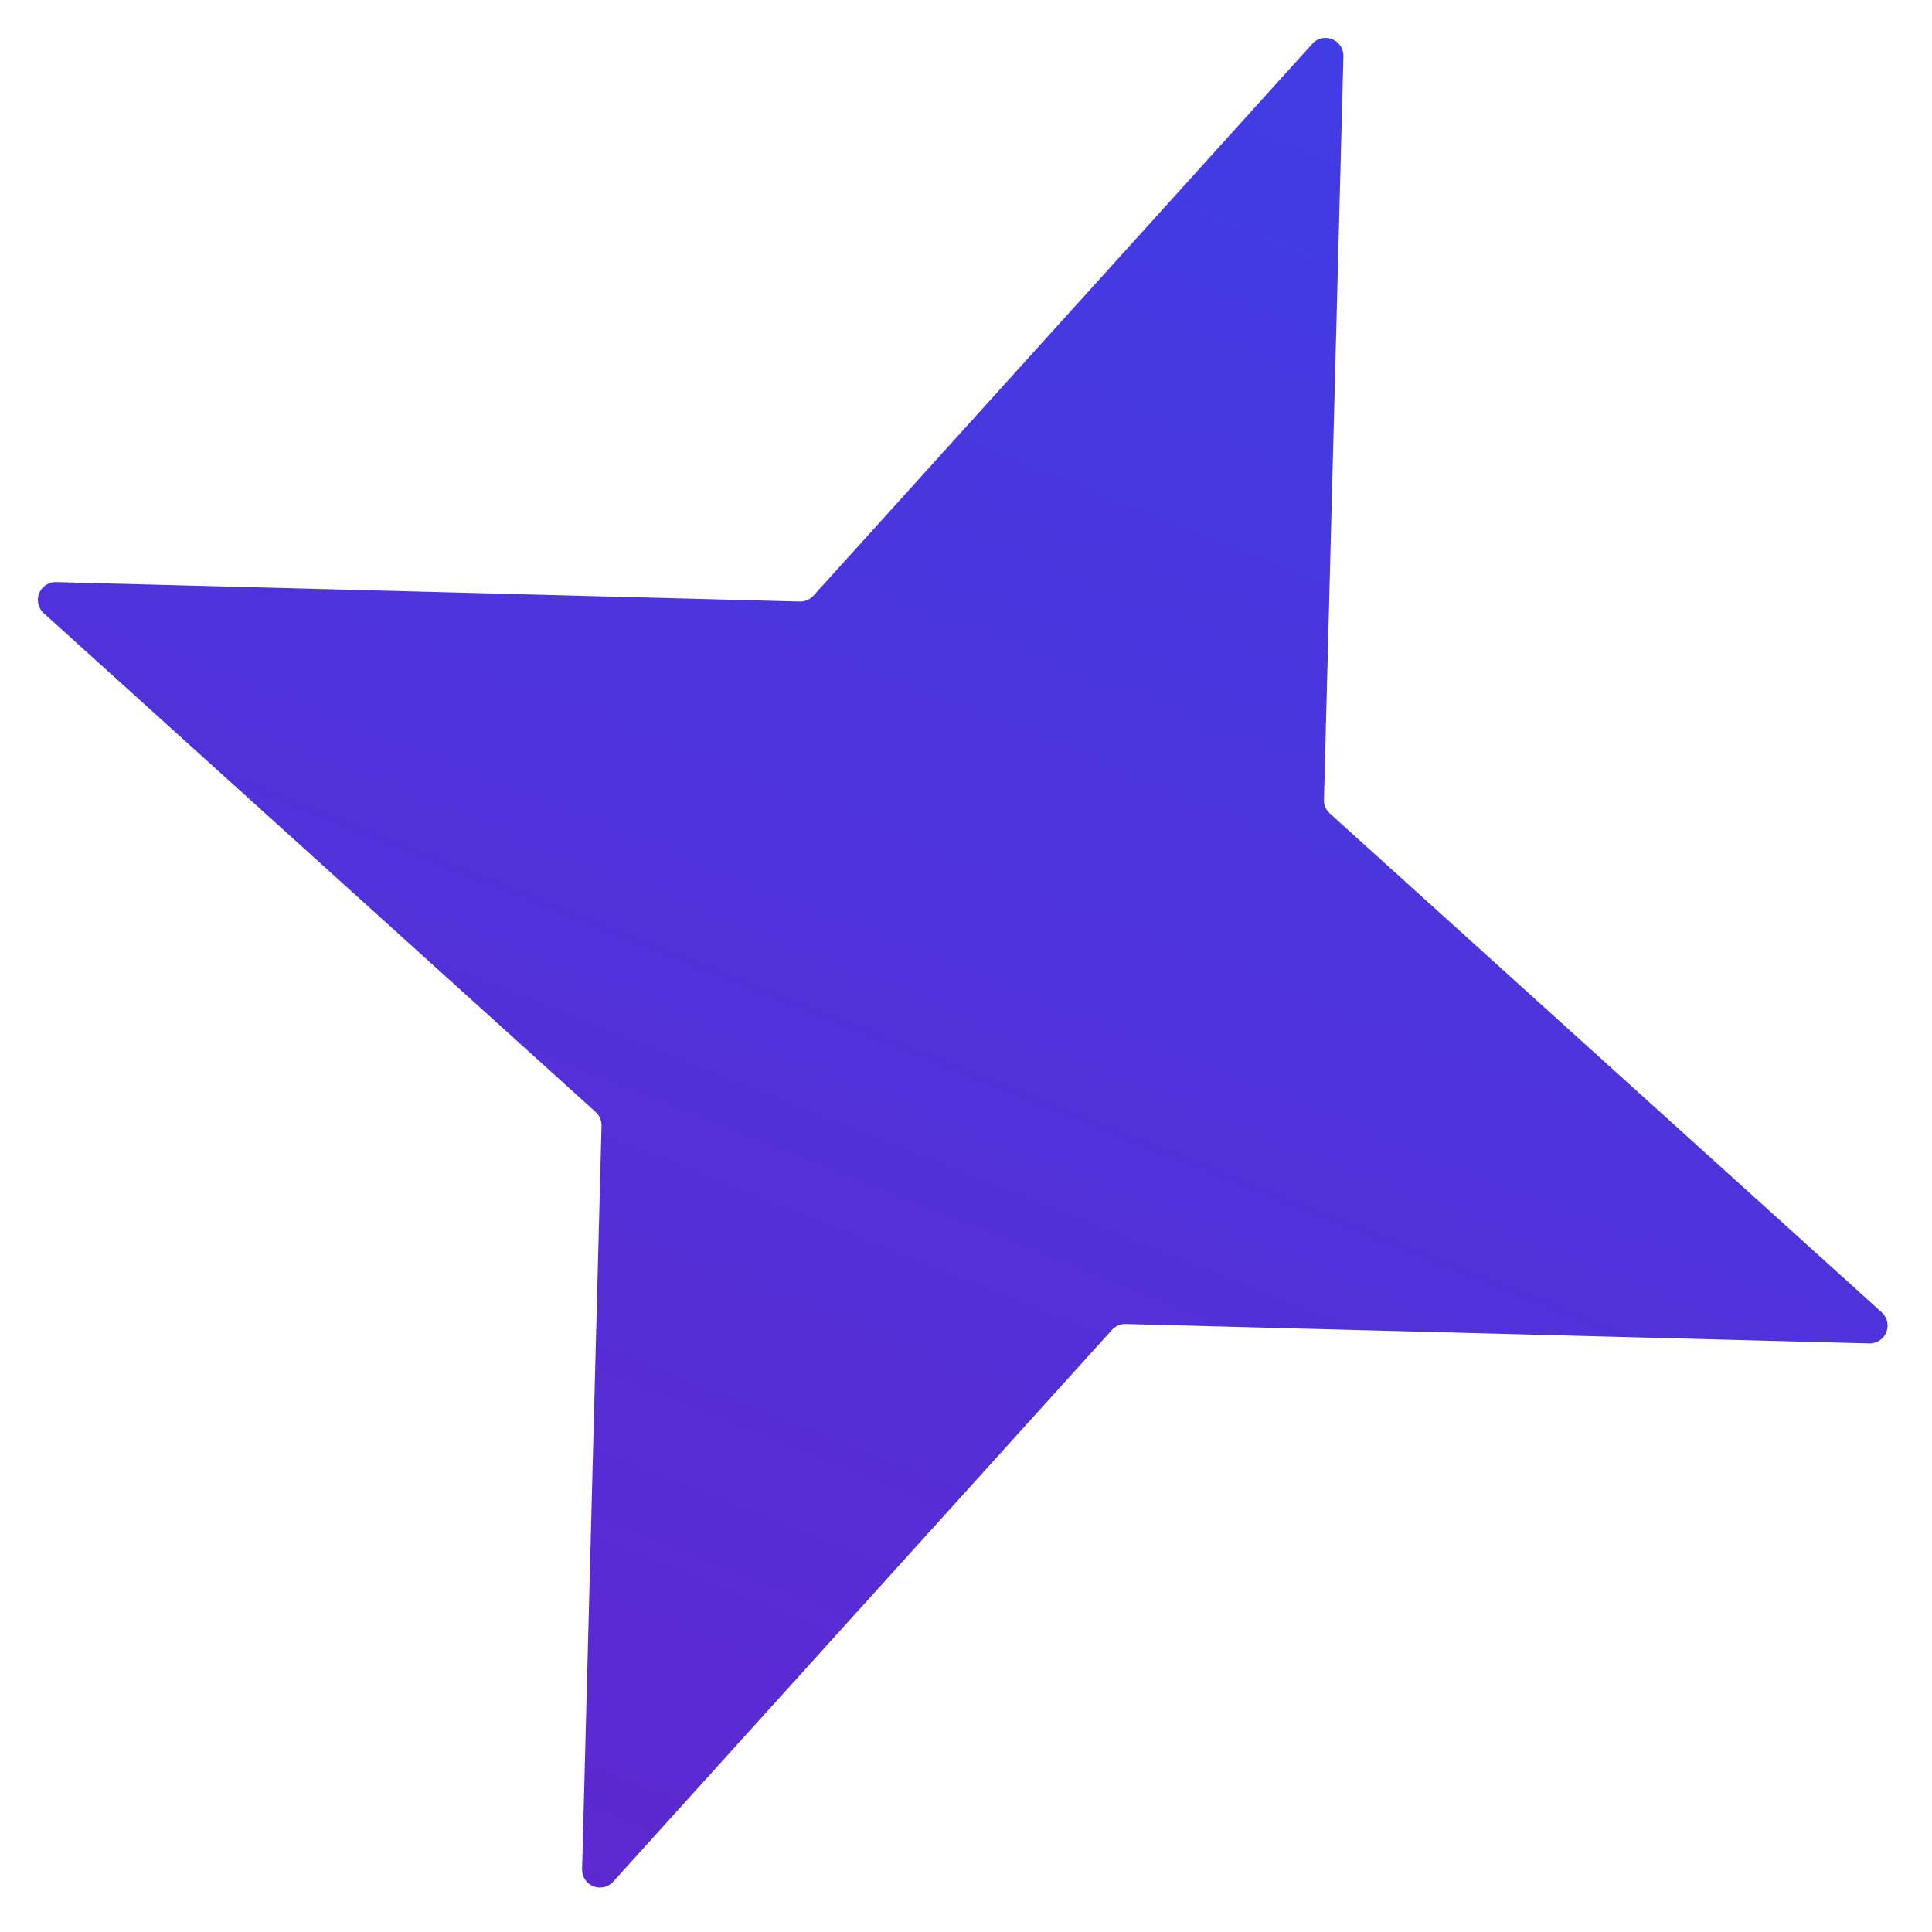 <svg width="31" height="31" fill="none" xmlns="http://www.w3.org/2000/svg"><path d="M21.056.703a.287.287 0 0 1 .5.2l-.312 11.93a.287.287 0 0 0 .095.22l8.853 8.003a.287.287 0 0 1-.2.5l-11.93-.312a.287.287 0 0 0-.22.095L9.84 30.192a.287.287 0 0 1-.5-.2l.312-11.93a.287.287 0 0 0-.095-.22L.703 9.84a.287.287 0 0 1 .2-.5l11.93.312a.287.287 0 0 0 .22-.095L21.057.703Z" fill="url(#a)"/><defs><linearGradient id="a" x1="9.32" y1="30.768" x2="21.576" y2=".128" gradientUnits="userSpaceOnUse"><stop stop-color="#5E28D0"/><stop offset="1" stop-color="#403DE4"/></linearGradient></defs></svg>
